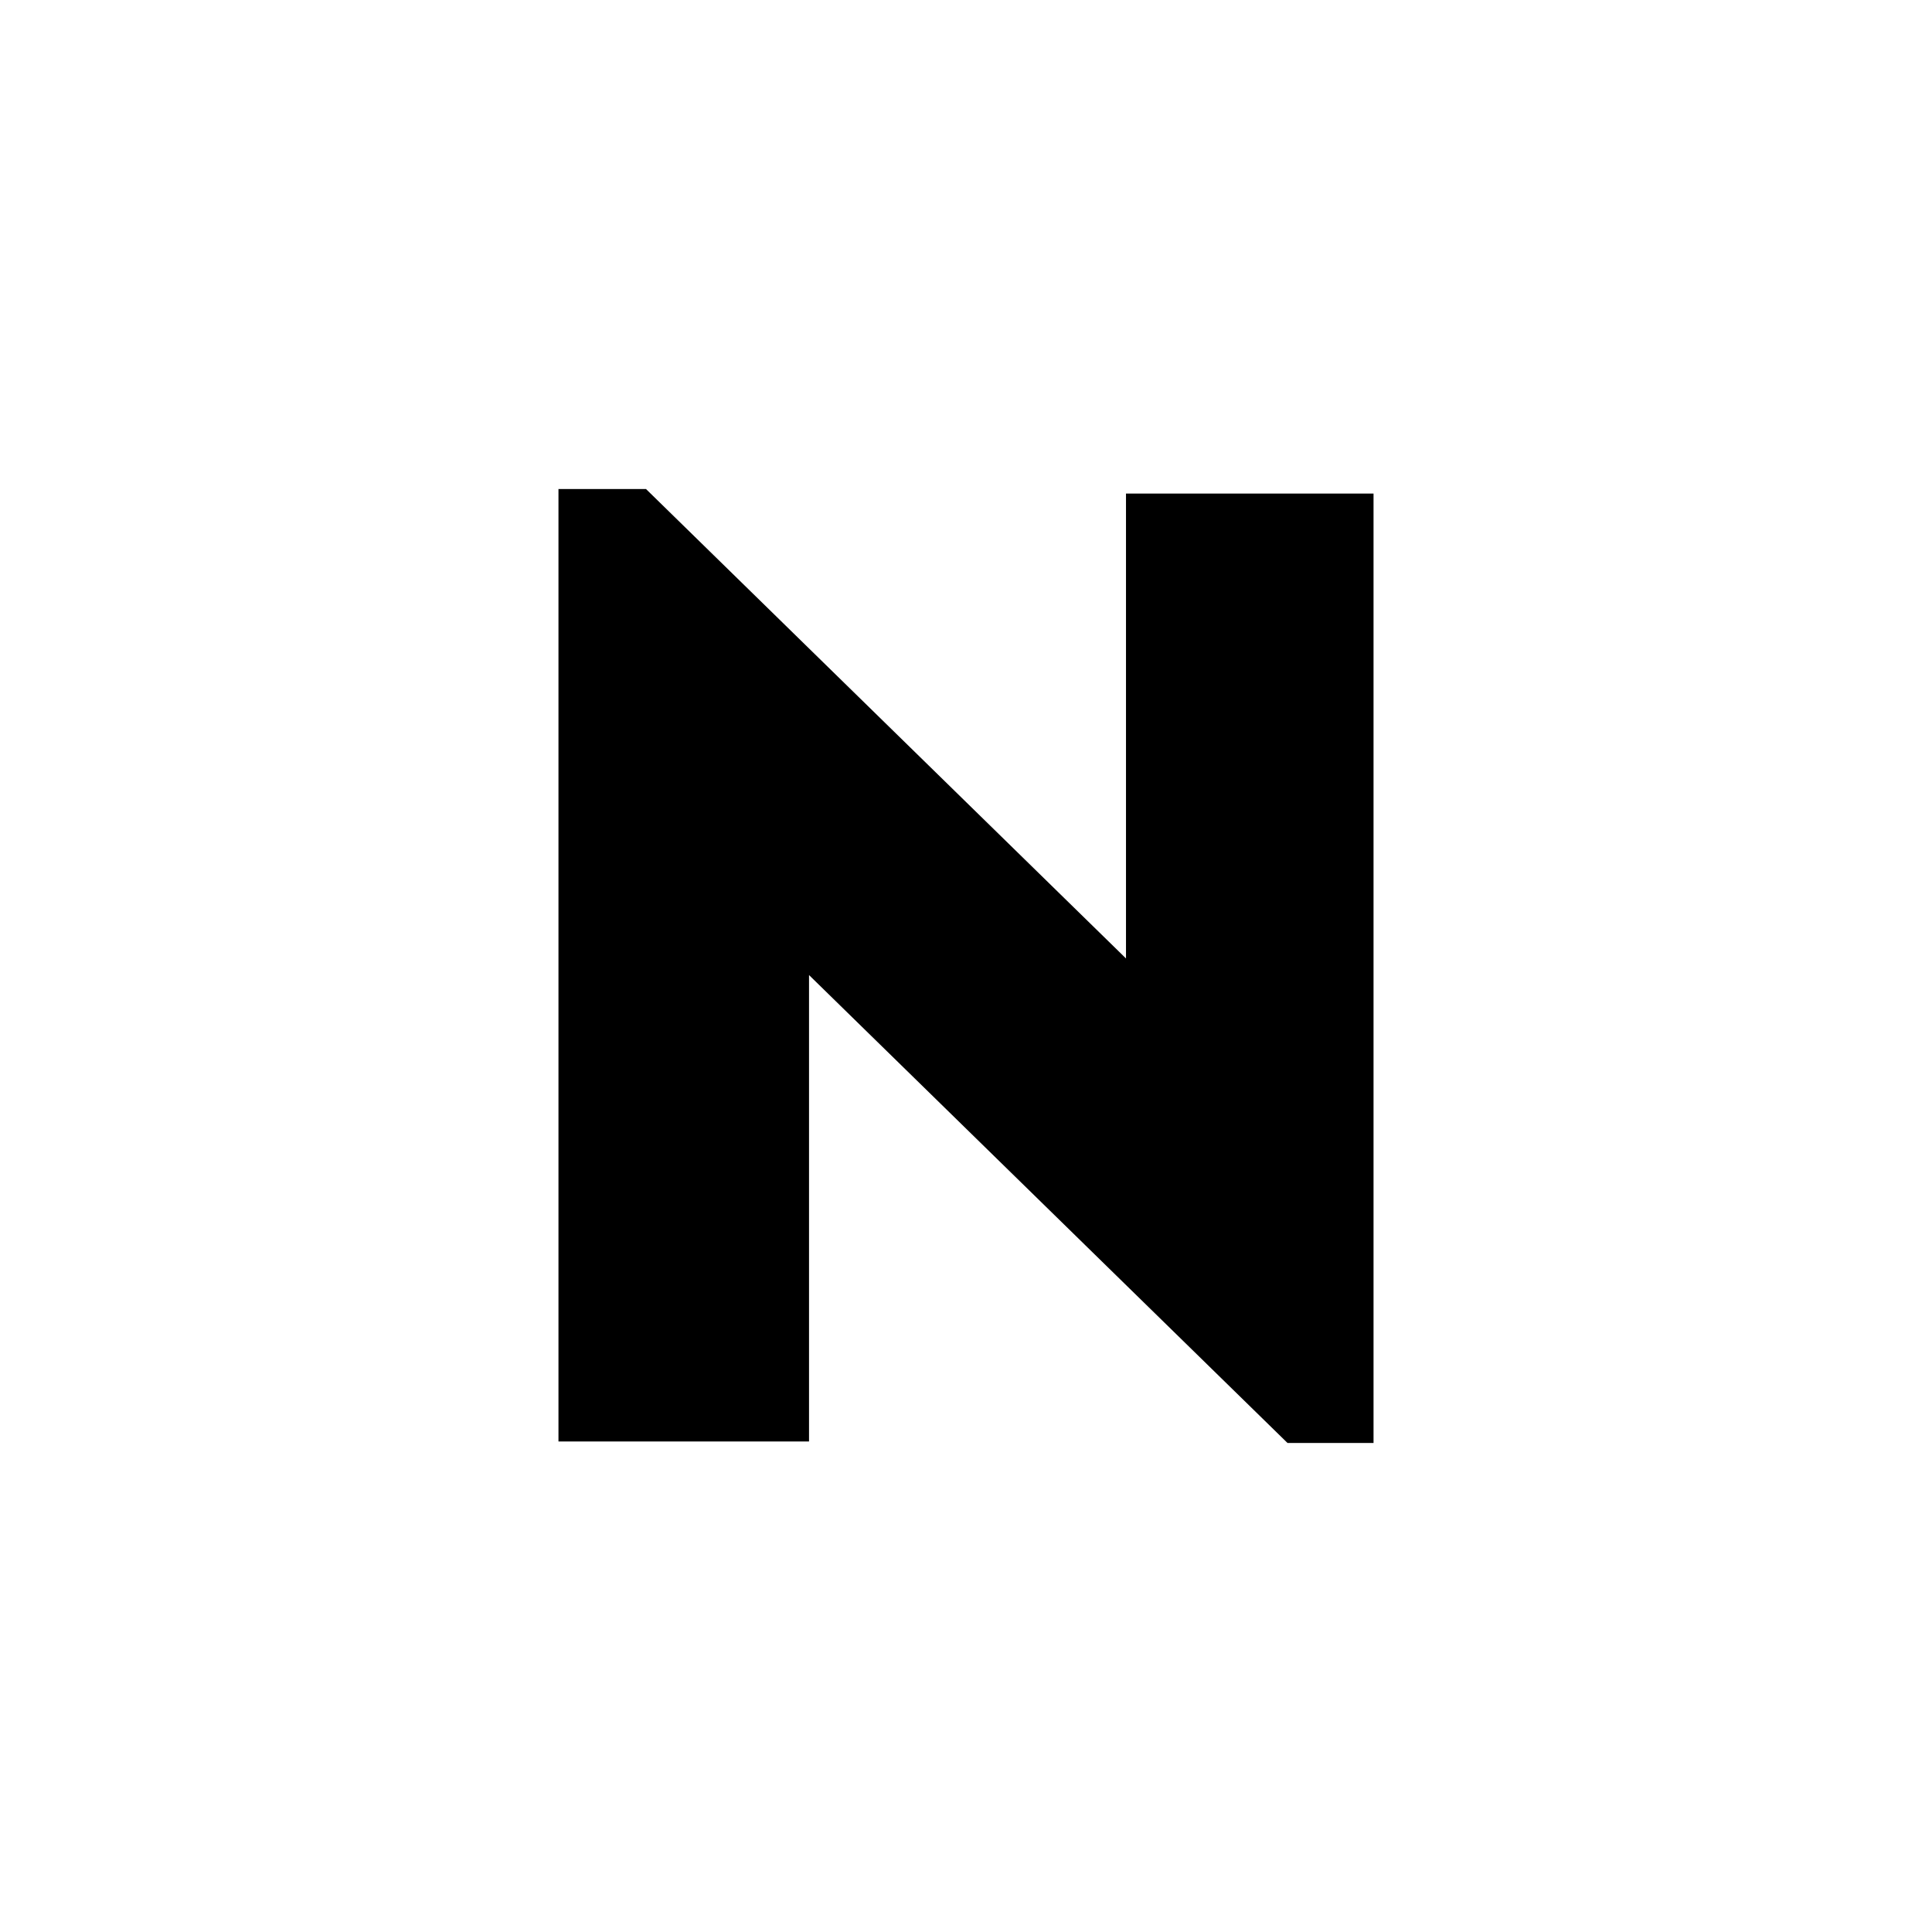 <?xml version="1.0" encoding="UTF-8"?> <svg xmlns="http://www.w3.org/2000/svg" xmlns:xlink="http://www.w3.org/1999/xlink" version="1.1" id="Слой_1" x="0px" y="0px" viewBox="0 0 128 128" style="enable-background:new 0 0 128 128;" xml:space="preserve"> <g> <path d="M85.3,95.6l-31.7-31v30.9H37V32.4h5.8l31.8,31.1V32.7H91v62.9H85.3z"></path> </g> </svg> 